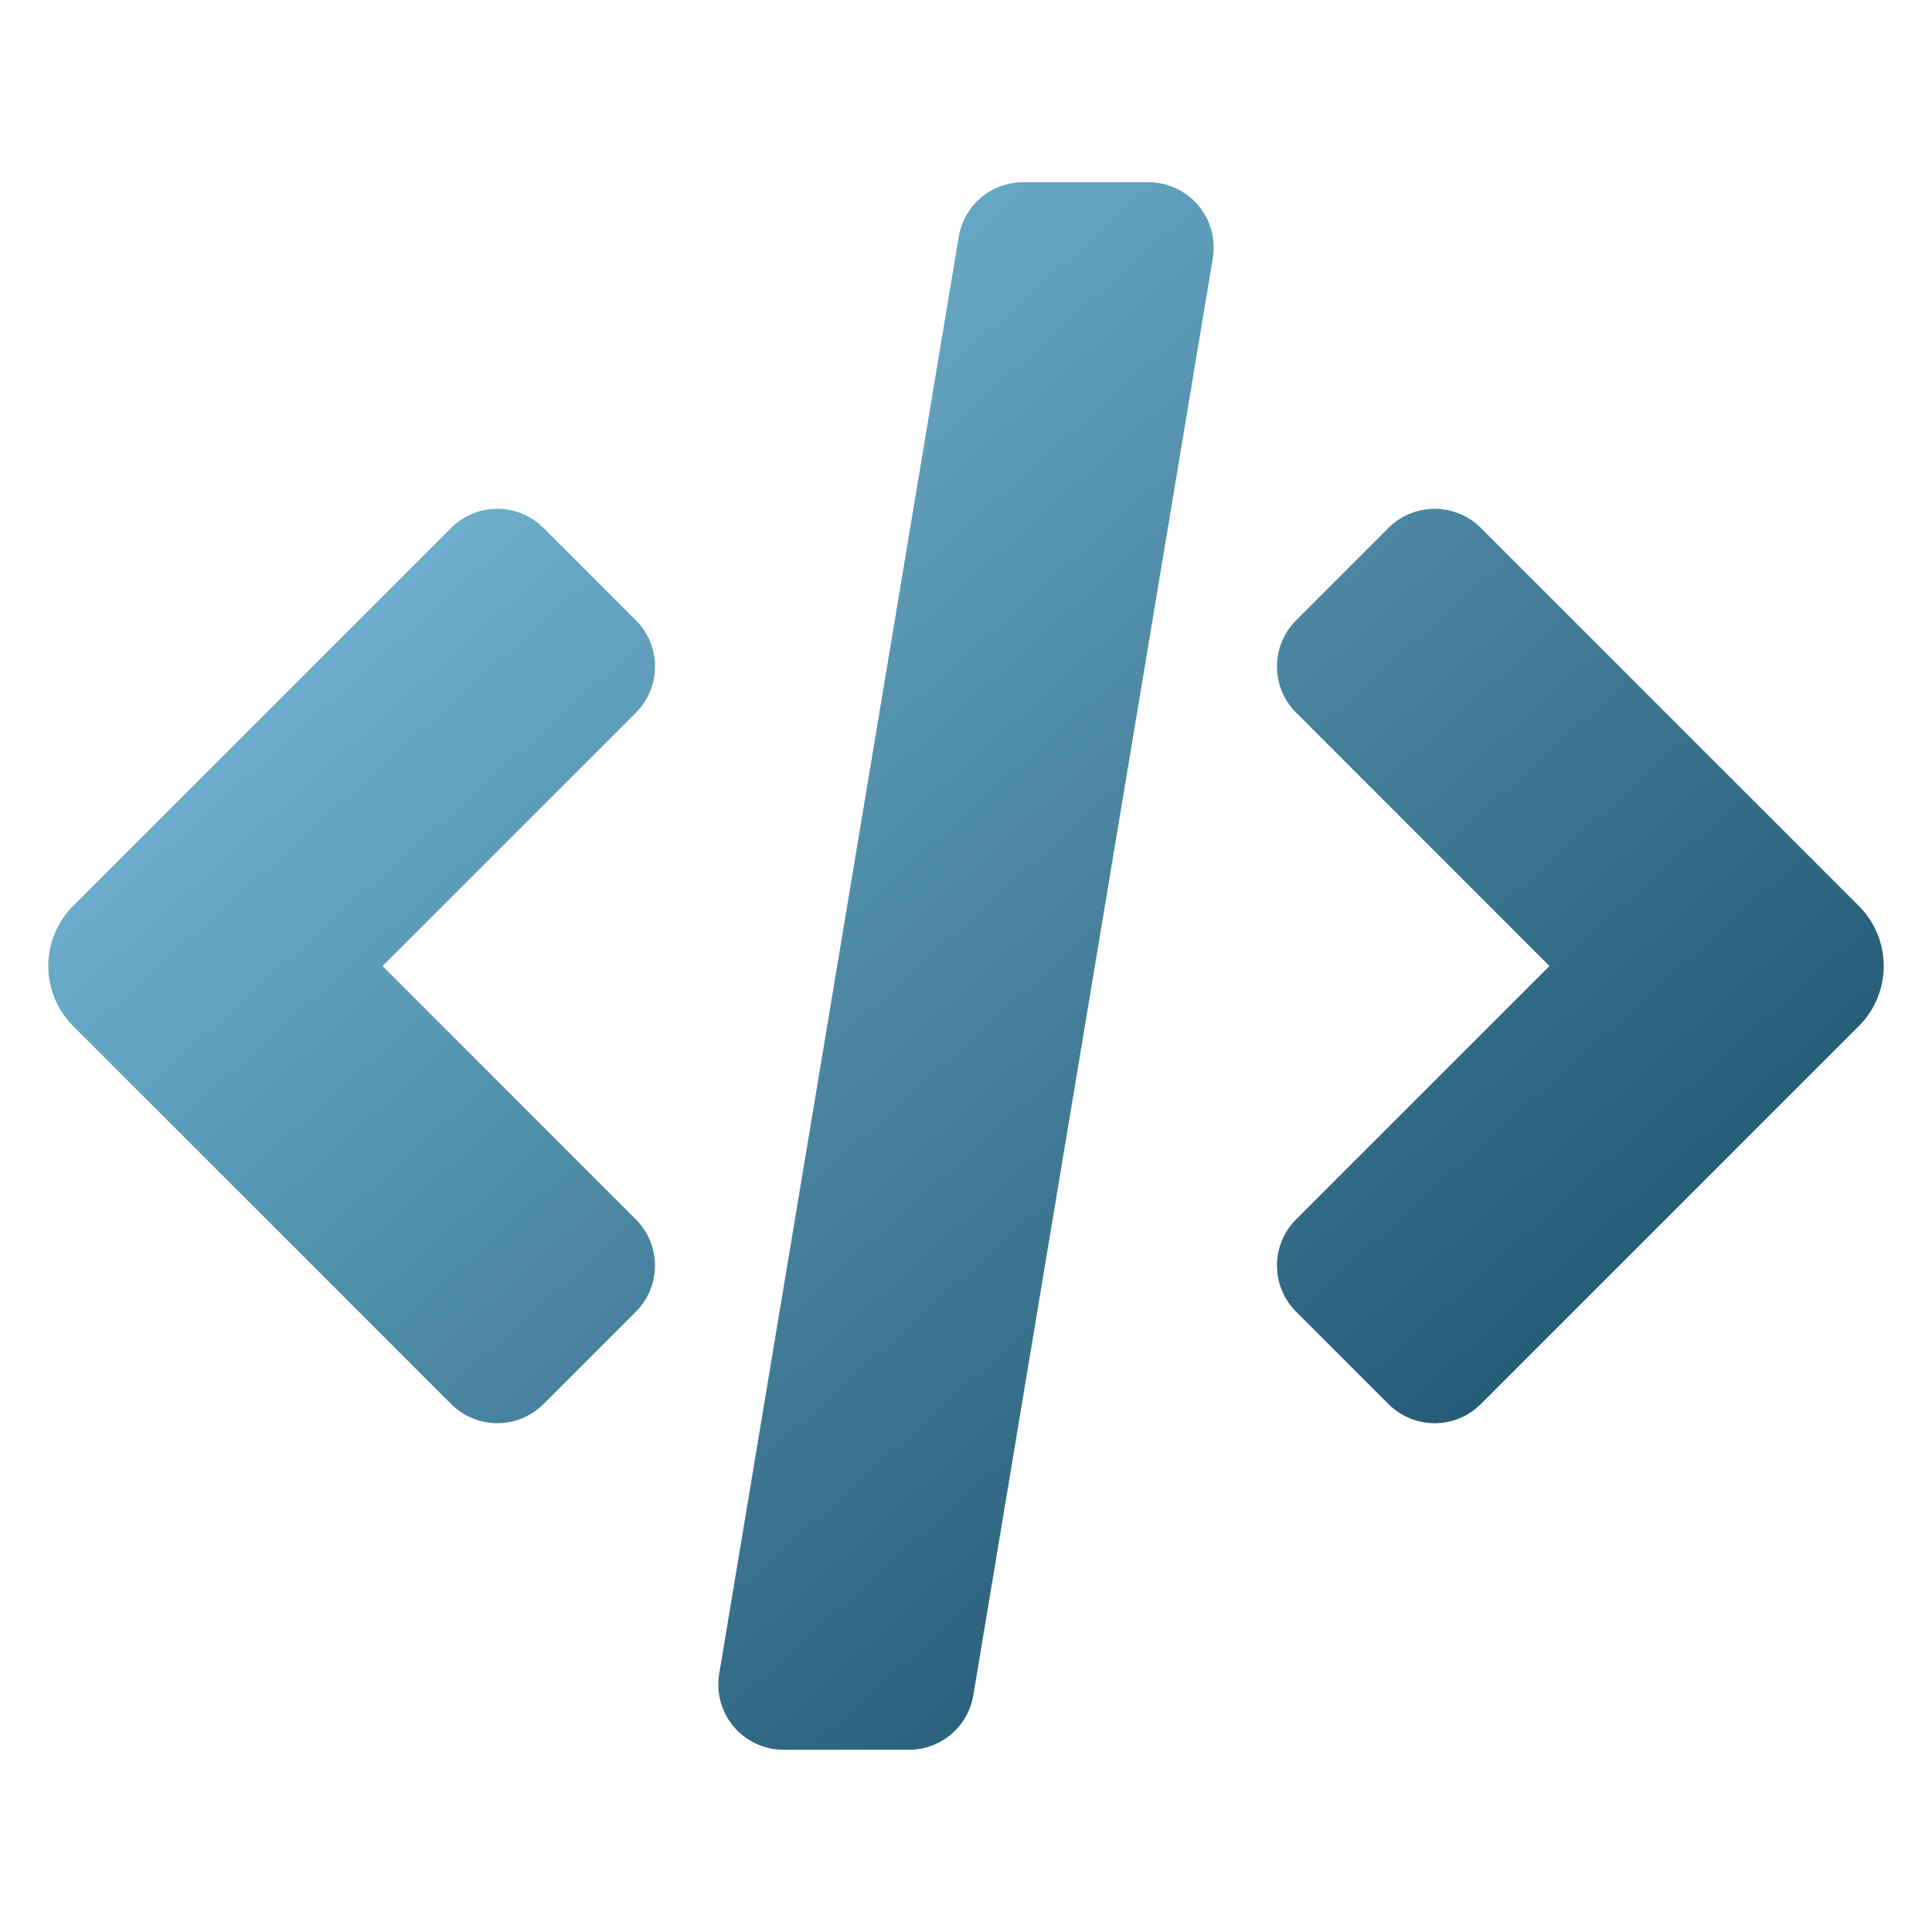 <svg xmlns="http://www.w3.org/2000/svg" version="1.1" xmlns:xlink="http://www.w3.org/1999/xlink" width="512" height="512" x="0" y="0" viewBox="0 0 100 100" style="enable-background:new 0 0 512 512" xml:space="preserve" class=""><g><linearGradient id="a"><stop stop-opacity="1" stop-color="#97e0ff" offset="0"></stop><stop stop-opacity="1" stop-color="#003049" offset="1"></stop></linearGradient><linearGradient xlink:href="#a" id="b" x1="-15.67" x2="83.951" y1="4.708" y2="115.693" gradientUnits="userSpaceOnUse"></linearGradient><linearGradient xlink:href="#a" id="c" x1="12.037" x2="111.658" y1="-20.162" y2="90.823" gradientUnits="userSpaceOnUse"></linearGradient><linearGradient xlink:href="#a" id="d" x1="-1.816" x2="97.805" y1="-7.728" y2="103.257" gradientUnits="userSpaceOnUse"></linearGradient><path fill="url(#b)" d="M33.904 34.497a3.38 3.38 0 0 0-.99-2.39l-4.78-4.78a3.381 3.381 0 0 0-4.782 0L3.787 46.892a4.396 4.396 0 0 0 0 6.216l19.565 19.565a3.38 3.38 0 0 0 4.78.001l4.78-4.78a3.381 3.381 0 0 0 0-4.781L19.8 50l13.114-13.112a3.38 3.38 0 0 0 .99-2.391z" opacity="1" data-original="url(#b)"></path><path fill="url(#c)" d="M74.257 26.336c-.896 0-1.756.356-2.39.99l-4.78 4.78a3.381 3.381 0 0 0 0 4.781L80.2 50 67.086 63.112a3.38 3.38 0 0 0 0 4.78l4.78 4.78v.002a3.381 3.381 0 0 0 4.782 0l19.565-19.565a4.396 4.396 0 0 0 0-6.217L76.648 27.326a3.38 3.38 0 0 0-2.39-.99z" opacity="1" data-original="url(#c)"></path><path fill="url(#d)" d="M59.44 9.433h-6.483a3.378 3.378 0 0 0-3.334 2.825L37.227 86.63a3.377 3.377 0 0 0 3.335 3.937h6.482a3.377 3.377 0 0 0 3.335-2.825L62.774 13.37a3.379 3.379 0 0 0-3.334-3.937z" opacity="1" data-original="url(#d)" class=""></path></g></svg>